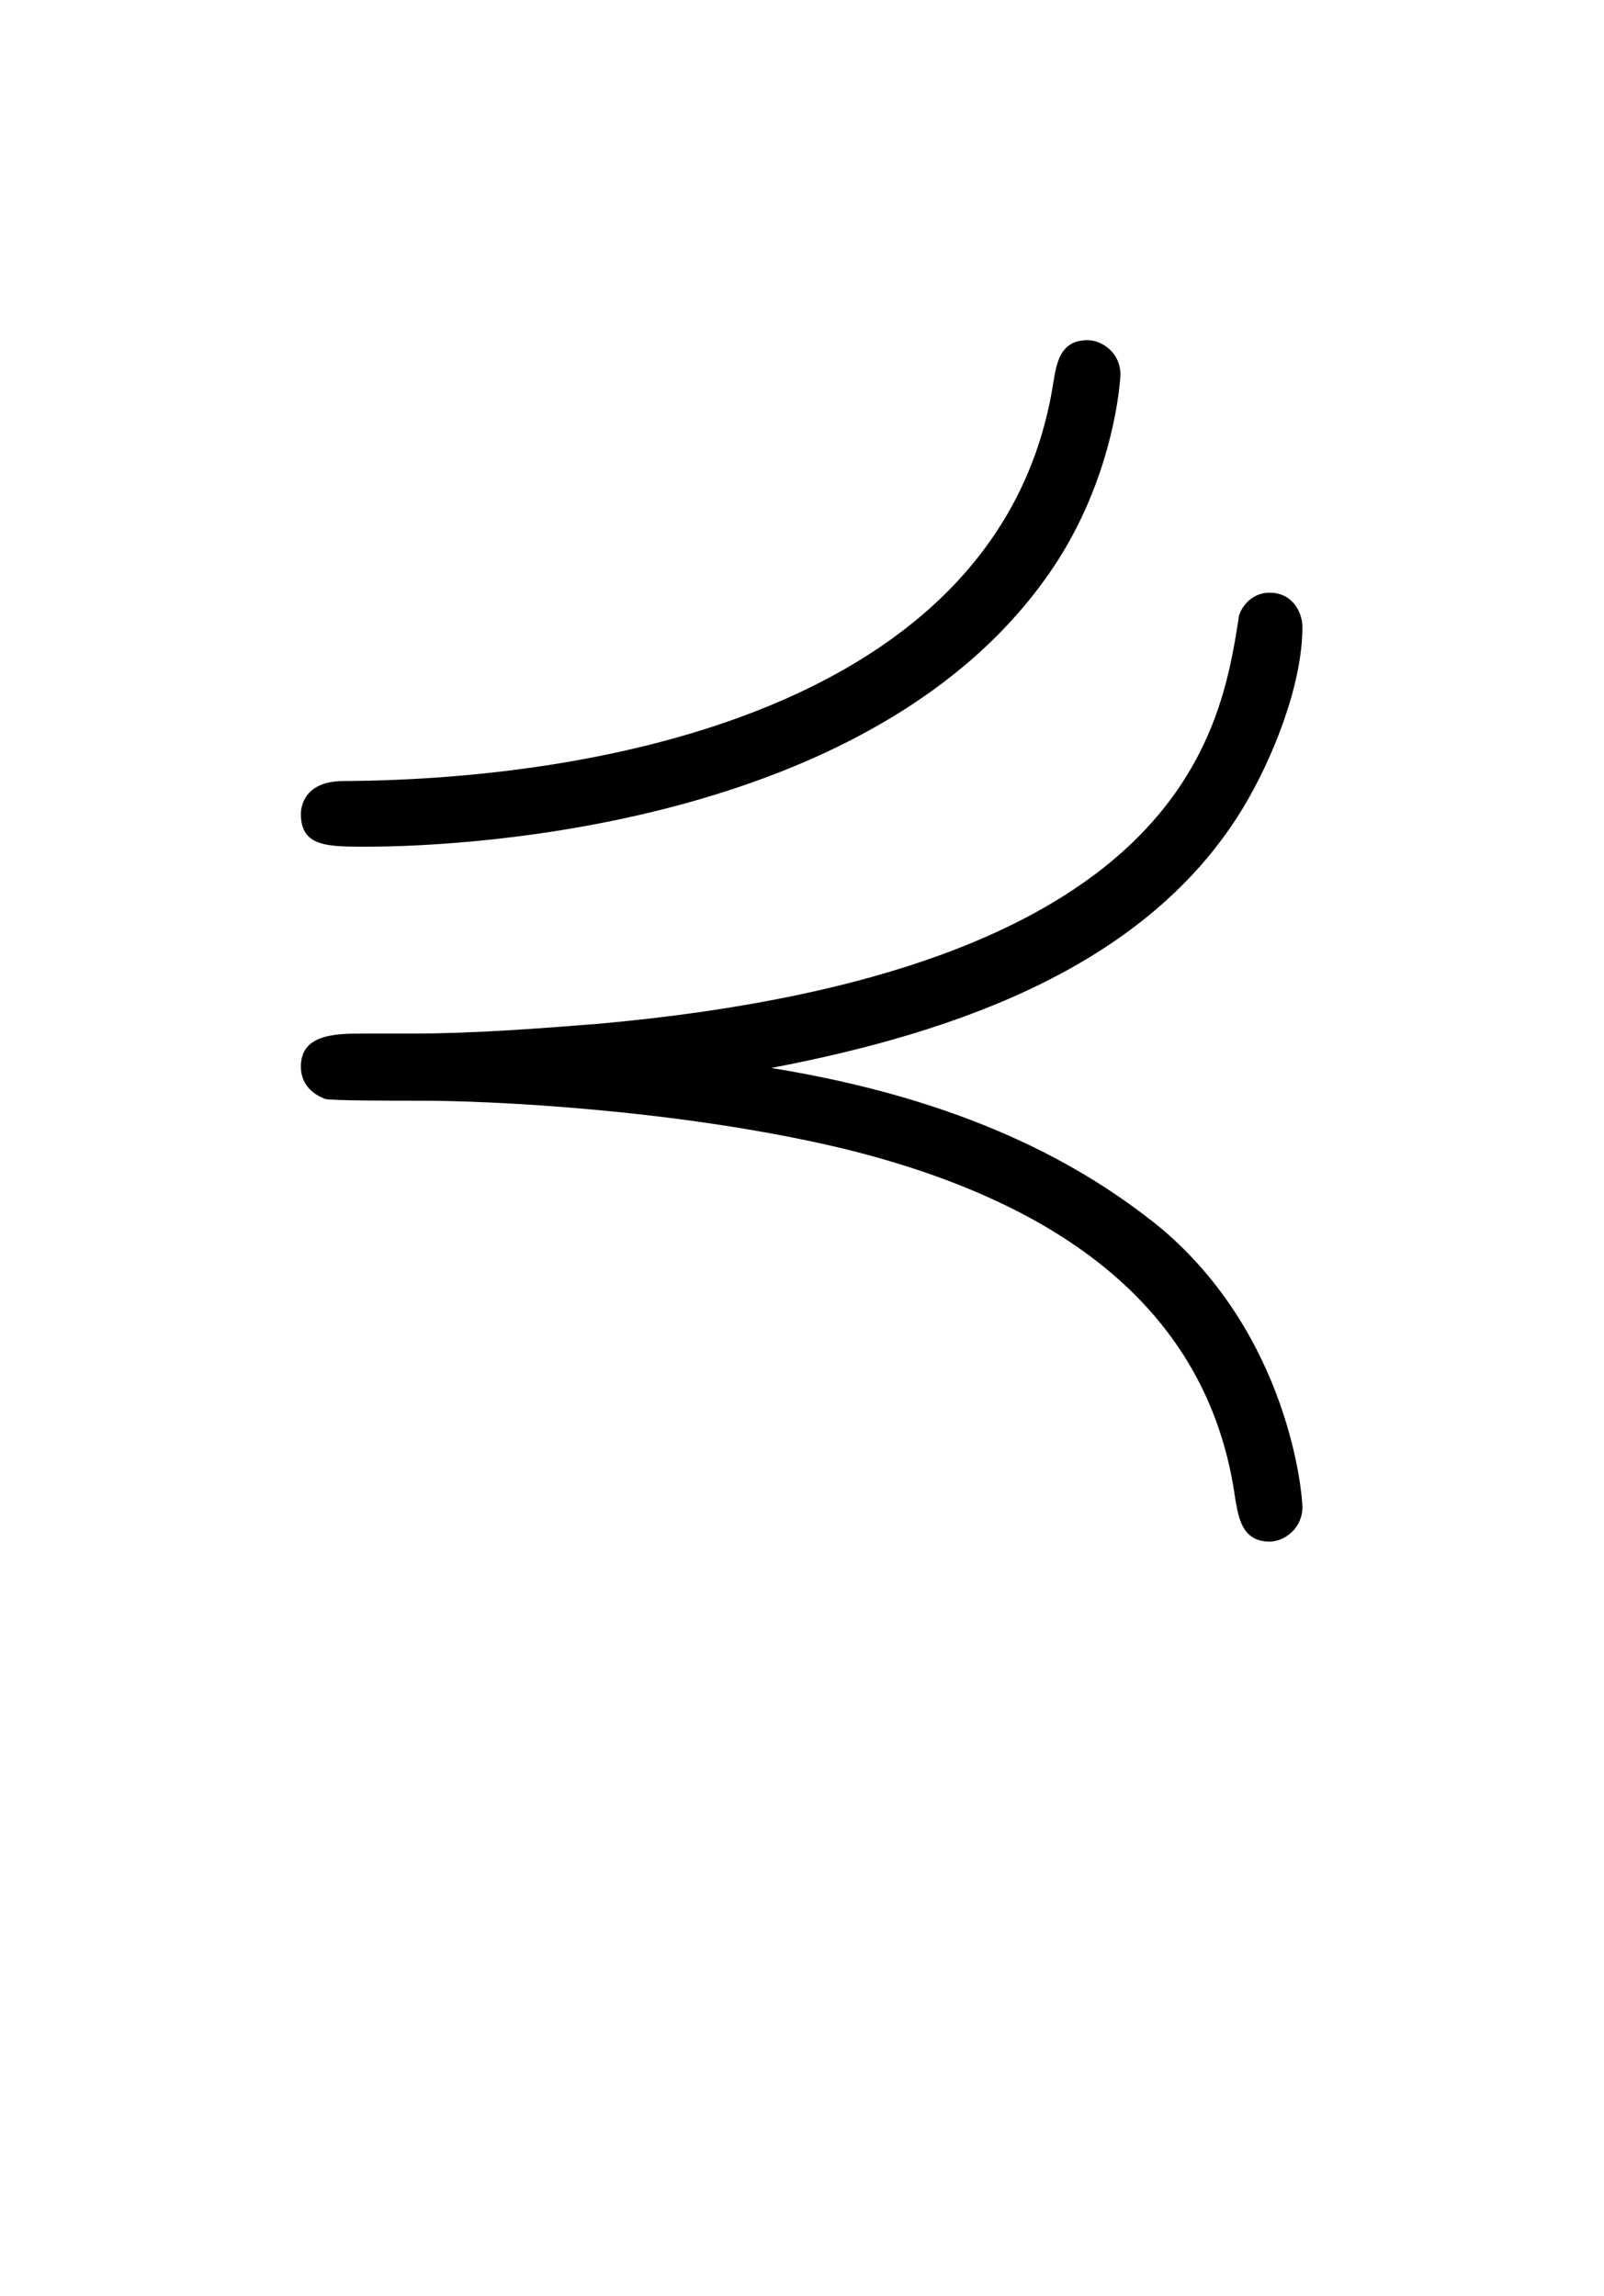 <?xml version='1.0' encoding='UTF-8'?>
<!-- This file was generated by dvisvgm 2.13.3 -->
<svg version='1.1' xmlns='http://www.w3.org/2000/svg' xmlns:xlink='http://www.w3.org/1999/xlink' viewBox='-165.1 -165.1 22.354 32'>
<title>\curlyeqprec</title>
<desc Packages='{amssymb}' CommandUnicode='U+22DE' UnicodePackages='[utf8]{inputenc}'/>
<defs>
<path id='g0-50' d='M5.808-7.093C5.808-7.233 5.689-7.303 5.609-7.303C5.44-7.303 5.42-7.163 5.4-7.044C5.101-5.131 2.78-4.633 1.086-4.623C.837-4.623 .827-4.453 .827-4.423C.827-4.224 .986-4.224 1.225-4.224C1.883-4.224 4.403-4.364 5.43-5.968C5.778-6.516 5.808-7.073 5.808-7.093ZM1.205-3.088C1.046-3.088 .827-3.088 .827-2.889C.827-2.74 .956-2.7 .976-2.69C1.046-2.68 1.365-2.68 1.564-2.68C1.963-2.68 3.108-2.63 4.115-2.391C5.629-2.022 6.366-1.275 6.506-.259C6.526-.149 6.545 0 6.715 0C6.804 0 6.914-.08 6.914-.209C6.914-.289 6.834-1.245 6.057-1.903C5.569-2.301 4.852-2.69 3.686-2.879C4.832-3.098 5.978-3.507 6.555-4.463C6.735-4.762 6.914-5.21 6.914-5.559C6.914-5.649 6.854-5.768 6.715-5.768C6.585-5.768 6.526-5.649 6.526-5.609C6.416-4.912 6.177-3.467 2.64-3.148C2.262-3.118 1.873-3.088 1.494-3.088H1.205Z'/>
</defs>
<g id='page1' transform='scale(2.293)'>
<use x='-71' y='-62.631' xlink:href='#g0-50'/>
</g>
</svg>

